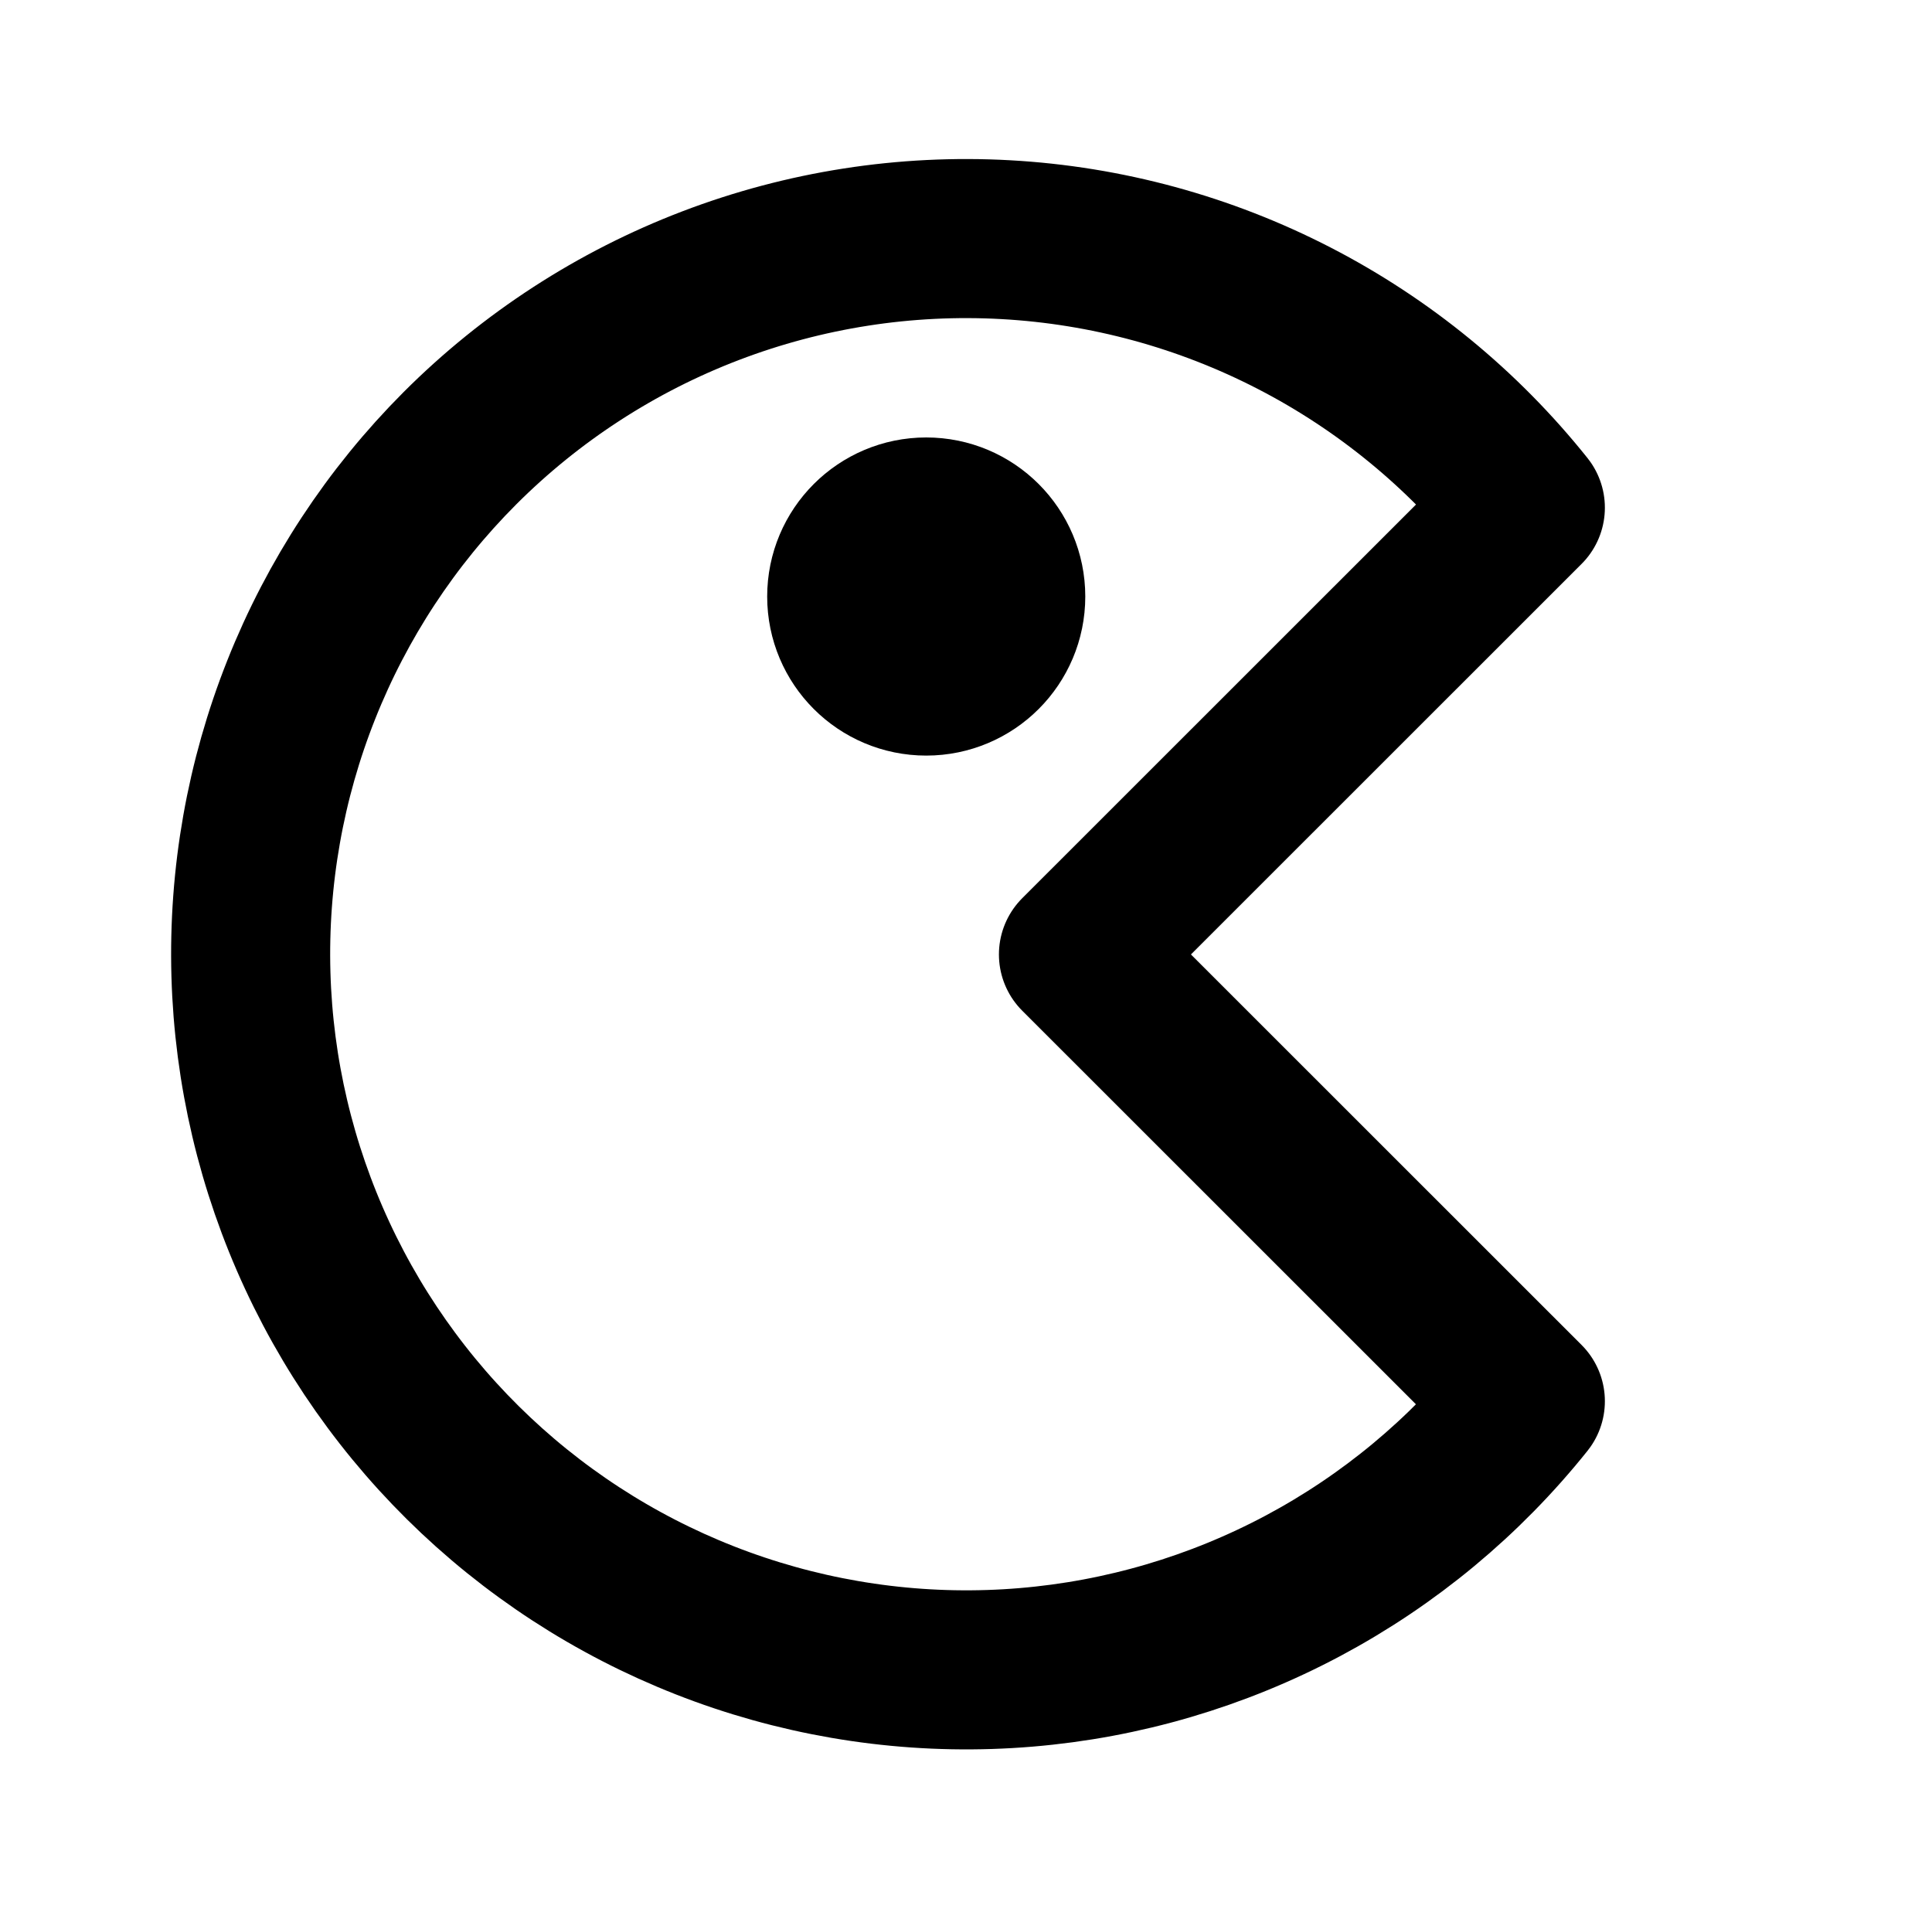 <svg width="83" height="82" viewBox="0 0 83 82" fill="none" xmlns="http://www.w3.org/2000/svg">
<g clip-path="url(#clip0_2009_1140)">
<path d="M39.791 29.041C41.678 29.041 43.208 27.511 43.208 25.625C43.208 23.738 41.678 22.208 39.791 22.208C37.904 22.208 36.375 23.738 36.375 25.625C36.375 27.511 37.904 29.041 39.791 29.041Z" fill="black"/>
<path d="M19.757 19.256C22.816 16.196 26.487 13.816 30.529 12.272C34.571 10.728 38.894 10.055 43.214 10.296C47.534 10.536 51.755 11.686 55.6 13.67C59.446 15.654 62.829 18.427 65.53 21.808L46.331 41L65.53 60.191C62.918 63.456 59.669 66.153 55.98 68.119C52.29 70.085 48.239 71.278 44.073 71.625C39.908 71.973 35.715 71.467 31.751 70.139C27.787 68.811 24.136 66.689 21.02 63.903C17.904 61.116 15.389 57.724 13.628 53.932C11.867 50.141 10.899 46.03 10.78 41.851C10.662 37.673 11.397 33.514 12.941 29.629C14.484 25.744 16.803 22.215 19.757 19.256Z" stroke="black" stroke-width="6.833" stroke-linecap="round" stroke-linejoin="round"/>
<path d="M39.791 29.041C41.678 29.041 43.208 27.511 43.208 25.625C43.208 23.738 41.678 22.208 39.791 22.208C37.904 22.208 36.375 23.738 36.375 25.625C36.375 27.511 37.904 29.041 39.791 29.041Z" stroke="black" stroke-width="6.833" stroke-linecap="round" stroke-linejoin="round"/>
</g>
<defs>
<clipPath id="clip0_2009_1140">
<rect width="82" height="82" fill="white" transform="translate(0.5)"/>
</clipPath>
</defs>
</svg>
